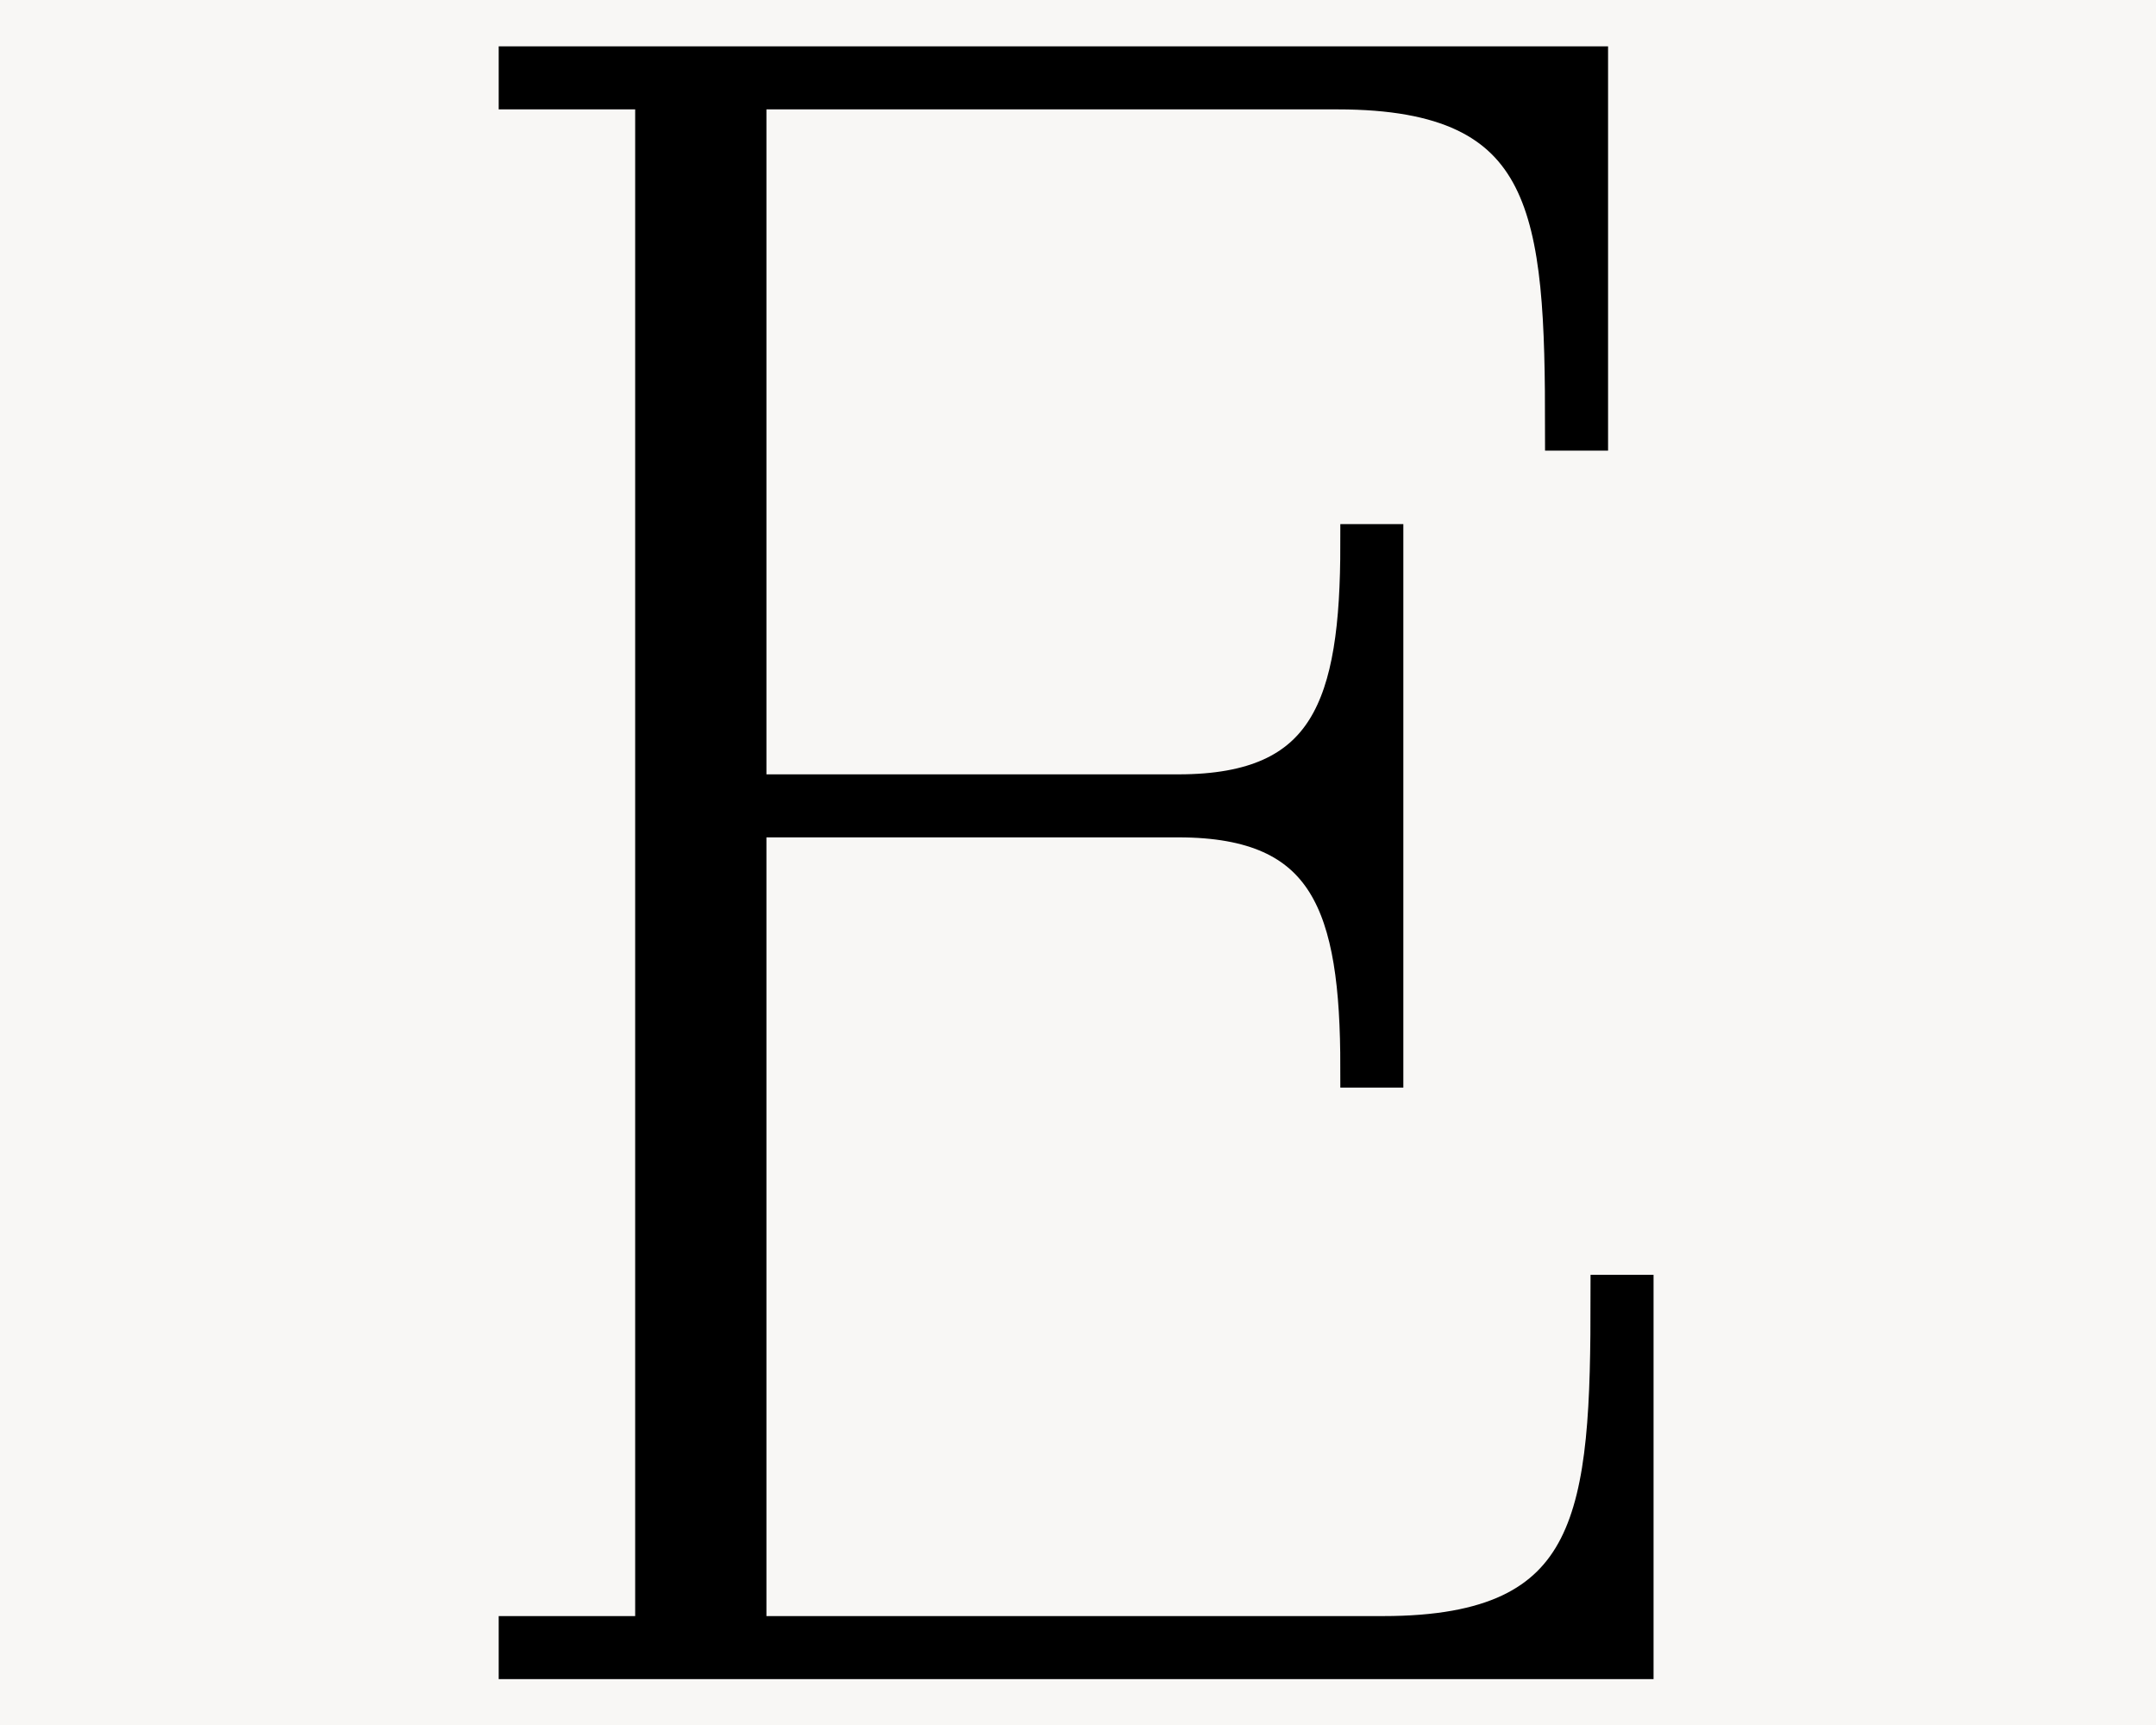 <?xml version="1.0" encoding="UTF-8" standalone="no" ?>
<!DOCTYPE svg PUBLIC "-//W3C//DTD SVG 1.1//EN" "http://www.w3.org/Graphics/SVG/1.1/DTD/svg11.dtd">
<svg xmlns="http://www.w3.org/2000/svg" xmlns:xlink="http://www.w3.org/1999/xlink" version="1.1" width="1280" height="1024" viewBox="0 0 1280 1024" xml:space="preserve">
<desc>Created with Fabric.js 5.3.0</desc>
<defs>
</defs>
<g transform="matrix(1 0 0 1 640 512)" id="background-logo"  >
<rect style="stroke: none; stroke-width: 0; stroke-dasharray: none; stroke-linecap: butt; stroke-dashoffset: 0; stroke-linejoin: miter; stroke-miterlimit: 4; fill: rgb(248,247,245); fill-rule: nonzero; opacity: 1;"  paint-order="stroke"  x="-640" y="-512" rx="0" ry="0" width="1280" height="1024" />
</g>
<g transform="matrix(1.921 0 0 1.921 638.887 512.139)" id="tagline-df816d87-1134-48bf-90a1-9db0a8ce9b5b-logo"  >
<g style=""  paint-order="stroke"   >
		<g transform="matrix(1 0 0 1 0 -5.684342e-14)" id="tagline-df816d87-1134-48bf-90a1-9db0a8ce9b5b-logo-path-0"  >
<path style="stroke: rgb(0,0,0); stroke-width: 12.444; stroke-dasharray: none; stroke-linecap: butt; stroke-dashoffset: 0; stroke-linejoin: miter; stroke-miterlimit: 4; fill: rgb(0,0,0); fill-rule: nonzero; opacity: 1;"  paint-order="stroke"  transform=" translate(-187.705, 246.05)" d="M 57.65 -485.07 L 57.65 -7.03 L 15.47 -7.03 L 15.47 0 L 359.94 0 L 359.94 -112.48 L 352.91 -112.48 C 352.91 -44.99 350.09 -7.03 282.61 -7.03 L 85.77 -7.03 L 85.77 -260.11 L 219.34 -260.11 C 266.44 -260.11 275.58 -232.69 275.58 -182.78 L 282.61 -182.78 L 282.61 -344.47 L 275.58 -344.47 C 275.58 -294.56 266.44 -267.14 219.34 -267.14 L 85.77 -267.14 L 85.77 -485.07 L 268.55 -485.07 C 336.03 -485.07 338.85 -447.11 338.85 -379.62 L 345.88 -379.62 L 345.88 -492.1 L 15.47 -492.1 L 15.47 -485.07 Z" stroke-linecap="round" />
</g>
</g>
</g>
</svg>